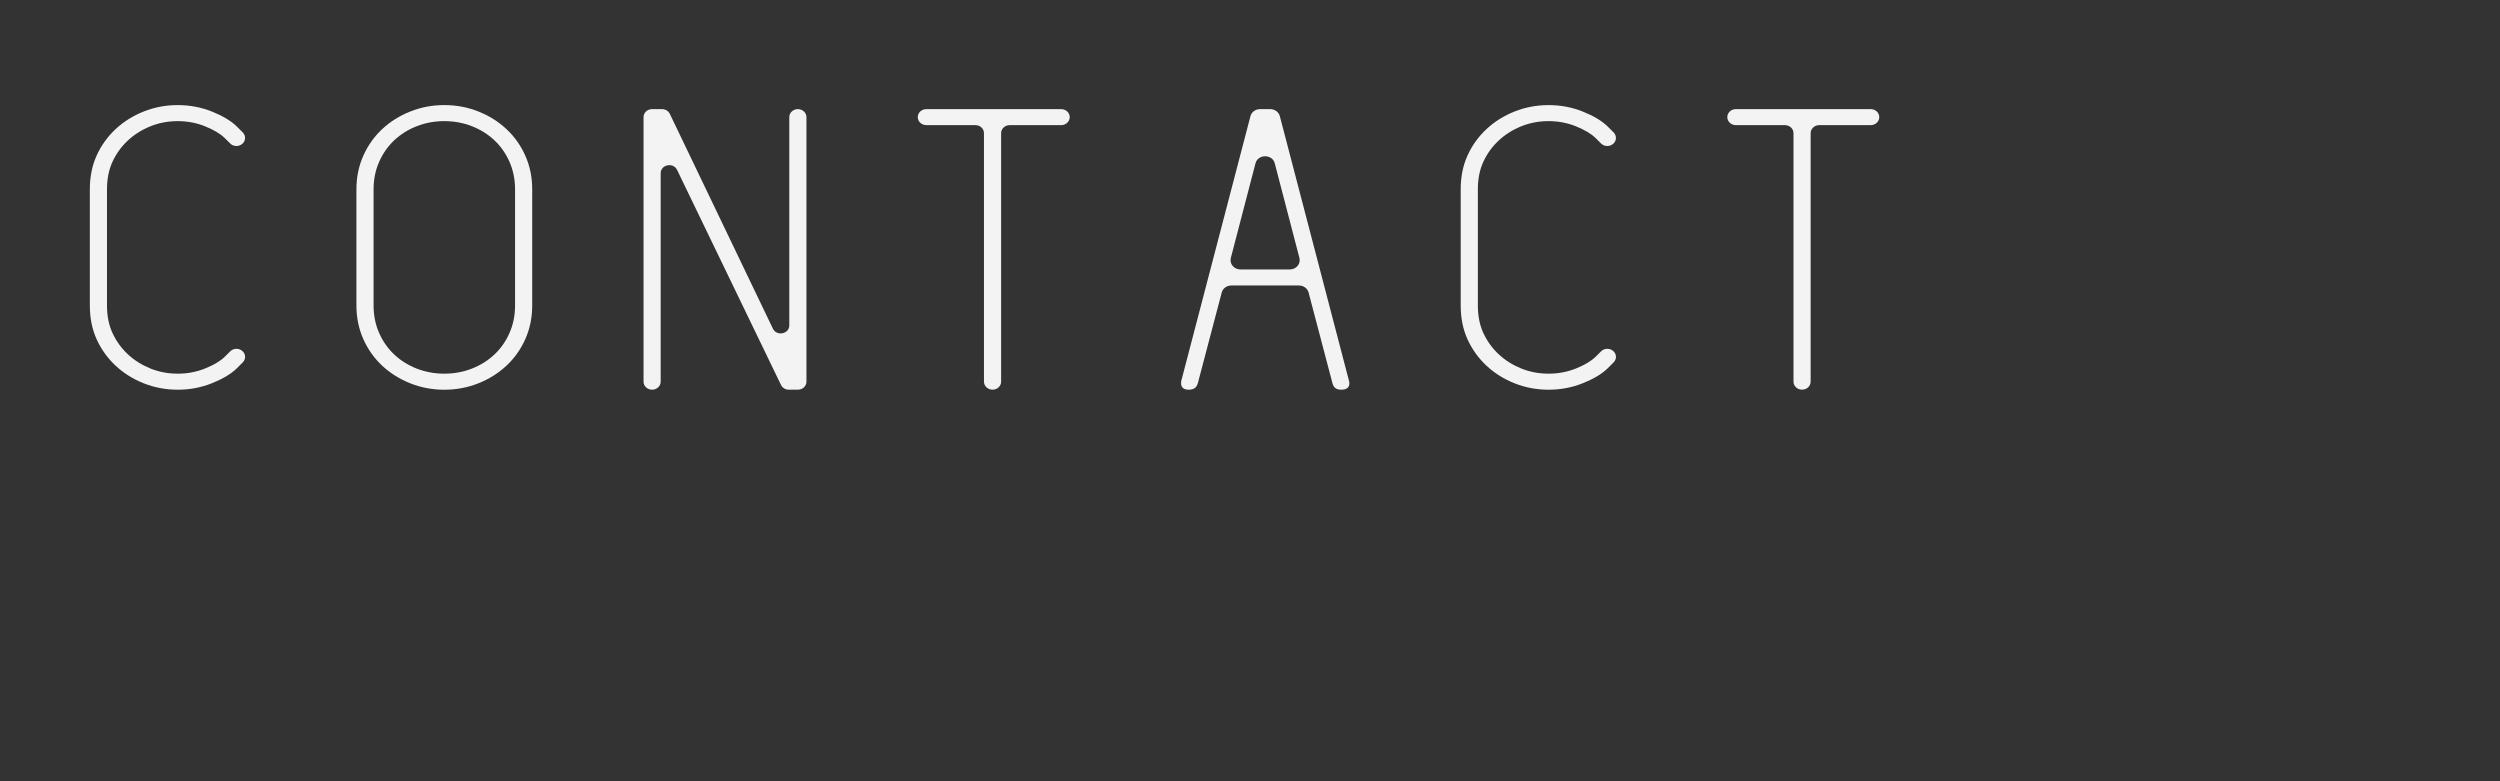 <?xml version="1.0" encoding="UTF-8"?>
<svg xmlns="http://www.w3.org/2000/svg" id="_レイヤー_2" data-name="レイヤー 2" viewBox="0 0 1280 400">
  <rect x="0" y="0" width="1280" height="400" fill="#333333" stroke="none"/>
  <defs>
    <style>
      .cls-1 {
        fill: none;
      }

      .cls-1, .cls-2 {
        stroke-width: 0px;
      }

      .cls-2 {
        fill: #f3f3f3;
      }
    </style>
  </defs>
  <g id="_レイヤー_1-2" data-name="レイヤー 1">
    <g>
      <g>
        <path class="cls-2" d="M686.74,199.52c-3.11,0-4.04-1.49-4.6-3.61l-12.14-46.13c-.56-2.12-2.59-3.61-4.93-3.61h-34.62c-2.34,0-4.37,1.49-4.93,3.61l-12.15,46.13c-.56,2.12-1.68,3.61-4.75,3.61-5.74,0-3.48-5.74-3.48-5.74l35.09-134.29c.55-2.13,2.59-3.62,4.93-3.62h5.19c2.34,0,4.38,1.5,4.93,3.62l35.36,135.33s1.69,4.7-3.9,4.7ZM635.12,137.96h25.26c3.29,0,5.71-2.88,4.93-5.87l-12.63-48.46c-1.26-4.83-8.61-4.83-9.87,0l-12.63,48.46c-.78,2.99,1.64,5.87,4.93,5.87Z"></path>
        <path class="cls-2" d="M759.52,170.59c1.9,4.1,4.5,7.69,7.79,10.77,3.29,3.08,7.14,5.51,11.52,7.29,4.39,1.78,9.07,2.67,14.05,2.67s9.66-.89,14.05-2.67c4.39-1.78,7.72-3.76,9.99-5.95,1.06-1.02,1.99-1.95,2.81-2.79,1.42-1.46,3.75-1.74,5.54-.7h0c2.34,1.35,2.82,4.32.99,6.24-.97,1.02-2.08,2.12-3.31,3.3-2.93,2.81-7.13,5.3-12.62,7.49-5.49,2.19-11.31,3.29-17.45,3.29s-11.96-1.1-17.45-3.29c-5.49-2.19-10.28-5.2-14.38-9.03-4.1-3.83-7.32-8.31-9.66-13.44-2.34-5.13-3.51-10.91-3.51-17.34v-59.52c0-6.43,1.17-12.21,3.51-17.34,2.34-5.13,5.56-9.61,9.66-13.44,4.1-3.83,8.89-6.84,14.38-9.03,5.49-2.19,11.31-3.29,17.45-3.29s11.96,1.1,17.45,3.29c5.49,2.19,9.69,4.69,12.62,7.49,1.23,1.18,2.33,2.28,3.3,3.3,1.82,1.92,1.35,4.89-.99,6.24h0c-1.8,1.04-4.12.76-5.54-.7-.82-.84-1.75-1.77-2.81-2.79-2.27-2.19-5.6-4.17-9.99-5.95-4.39-1.78-9.07-2.67-14.05-2.67s-9.66.89-14.05,2.67c-4.39,1.78-8.23,4.21-11.52,7.29-3.29,3.08-5.89,6.67-7.79,10.77-1.91,4.11-2.85,8.83-2.85,14.16v59.52c0,5.34.95,10.06,2.85,14.16Z"></path>
        <path class="cls-2" d="M57.64,170.59c1.9,4.1,4.5,7.69,7.79,10.77,3.29,3.08,7.14,5.51,11.52,7.29,4.39,1.78,9.07,2.67,14.05,2.67s9.66-.89,14.05-2.67c4.39-1.78,7.72-3.76,9.99-5.95,1.06-1.02,1.99-1.95,2.81-2.79,1.42-1.46,3.75-1.74,5.54-.7h0c2.34,1.35,2.82,4.32.99,6.24-.97,1.02-2.08,2.12-3.31,3.3-2.93,2.81-7.13,5.3-12.62,7.49-5.49,2.19-11.31,3.29-17.45,3.29s-11.96-1.1-17.45-3.29c-5.49-2.19-10.28-5.2-14.38-9.03-4.1-3.83-7.32-8.31-9.66-13.44-2.34-5.13-3.51-10.91-3.51-17.34v-59.52c0-6.43,1.17-12.21,3.51-17.34,2.34-5.13,5.56-9.61,9.66-13.44,4.1-3.83,8.89-6.84,14.38-9.03,5.49-2.19,11.31-3.29,17.45-3.29s11.96,1.1,17.45,3.29c5.49,2.19,9.69,4.69,12.62,7.49,1.23,1.18,2.33,2.28,3.3,3.3,1.82,1.92,1.35,4.89-.99,6.24h0c-1.8,1.04-4.12.76-5.54-.7-.82-.84-1.75-1.77-2.81-2.79-2.27-2.19-5.6-4.17-9.99-5.95-4.39-1.78-9.07-2.67-14.05-2.67s-9.66.89-14.05,2.67c-4.39,1.78-8.23,4.21-11.52,7.29-3.29,3.08-5.89,6.67-7.79,10.77-1.91,4.11-2.85,8.83-2.85,14.16v59.52c0,5.34.95,10.06,2.85,14.16Z"></path>
        <path class="cls-2" d="M338.27,88.67v106.75c0,2.27-1.97,4.1-4.39,4.1h0c-2.42,0-4.39-1.84-4.39-4.1V59.97c0-2.27,1.97-4.1,4.39-4.1h5.06c1.73,0,3.3.95,4,2.42l52.79,109.99c1.94,4.04,8.39,2.74,8.39-1.68V59.97c0-2.27,1.97-4.1,4.39-4.1h0c2.42,0,4.39,1.84,4.39,4.1v135.45c0,2.27-1.96,4.1-4.39,4.1h-4.63c-1.73,0-3.29-.94-4-2.41l-53.22-110.13c-1.95-4.03-8.39-2.73-8.39,1.69Z"></path>
        <path class="cls-2" d="M182.49,96.91c0-6.16,1.17-11.87,3.51-17.14,2.34-5.26,5.56-9.82,9.66-13.65,4.09-3.83,8.89-6.84,14.38-9.03,5.49-2.19,11.3-3.29,17.45-3.29s11.97,1.1,17.45,3.29c5.49,2.19,10.28,5.2,14.38,9.03,4.1,3.83,7.32,8.38,9.66,13.65,2.34,5.27,3.51,10.98,3.51,17.14v59.52c0,6.16-1.17,11.87-3.51,17.14-2.34,5.27-5.56,9.82-9.66,13.65-4.1,3.83-8.89,6.84-14.38,9.03-5.49,2.19-11.3,3.29-17.45,3.29s-11.96-1.1-17.45-3.29c-5.49-2.19-10.28-5.2-14.38-9.03-4.1-3.83-7.32-8.38-9.66-13.65-2.34-5.26-3.51-10.98-3.51-17.14v-59.52ZM263.71,96.91c0-5.06-.96-9.75-2.85-14.06-1.9-4.31-4.5-8-7.79-11.08-3.29-3.08-7.14-5.47-11.53-7.18-4.39-1.71-9.07-2.57-14.05-2.57s-9.66.86-14.05,2.57c-4.39,1.71-8.23,4.1-11.53,7.18-3.29,3.08-5.89,6.77-7.79,11.08-1.9,4.31-2.85,9-2.85,14.06v59.52c0,5.06.95,9.75,2.85,14.06,1.9,4.31,4.5,8,7.79,11.08,3.29,3.08,7.13,5.47,11.53,7.18,4.39,1.71,9.07,2.57,14.05,2.57s9.66-.86,14.05-2.57c4.39-1.71,8.23-4.1,11.53-7.18,3.29-3.08,5.89-6.77,7.79-11.08,1.9-4.31,2.85-9,2.85-14.06v-59.52Z"></path>
        <path class="cls-2" d="M888.77,55.87h69.02c2.42,0,4.39,1.84,4.39,4.1h0c0,2.27-1.96,4.1-4.39,4.1h-26.35c-2.42,0-4.39,1.84-4.39,4.1v127.24c0,2.27-1.96,4.1-4.39,4.1h0c-2.42,0-4.39-1.84-4.39-4.1v-127.24c0-2.27-1.96-4.1-4.39-4.1h-25.11c-2.42,0-4.39-1.84-4.39-4.1h0c0-2.27,1.96-4.1,4.39-4.1Z"></path>
        <path class="cls-2" d="M474.29,55.87h69.02c2.42,0,4.39,1.84,4.39,4.1h0c0,2.27-1.96,4.1-4.39,4.1h-26.35c-2.42,0-4.39,1.84-4.39,4.1v127.24c0,2.27-1.96,4.1-4.39,4.1h0c-2.42,0-4.39-1.84-4.39-4.1v-127.24c0-2.27-1.96-4.1-4.39-4.1h-25.11c-2.42,0-4.39-1.84-4.39-4.1h0c0-2.27,1.96-4.1,4.39-4.1Z"></path>
      </g>
      <rect class="cls-1" width="1280" height="400"></rect>
    </g>
  </g>
</svg>
